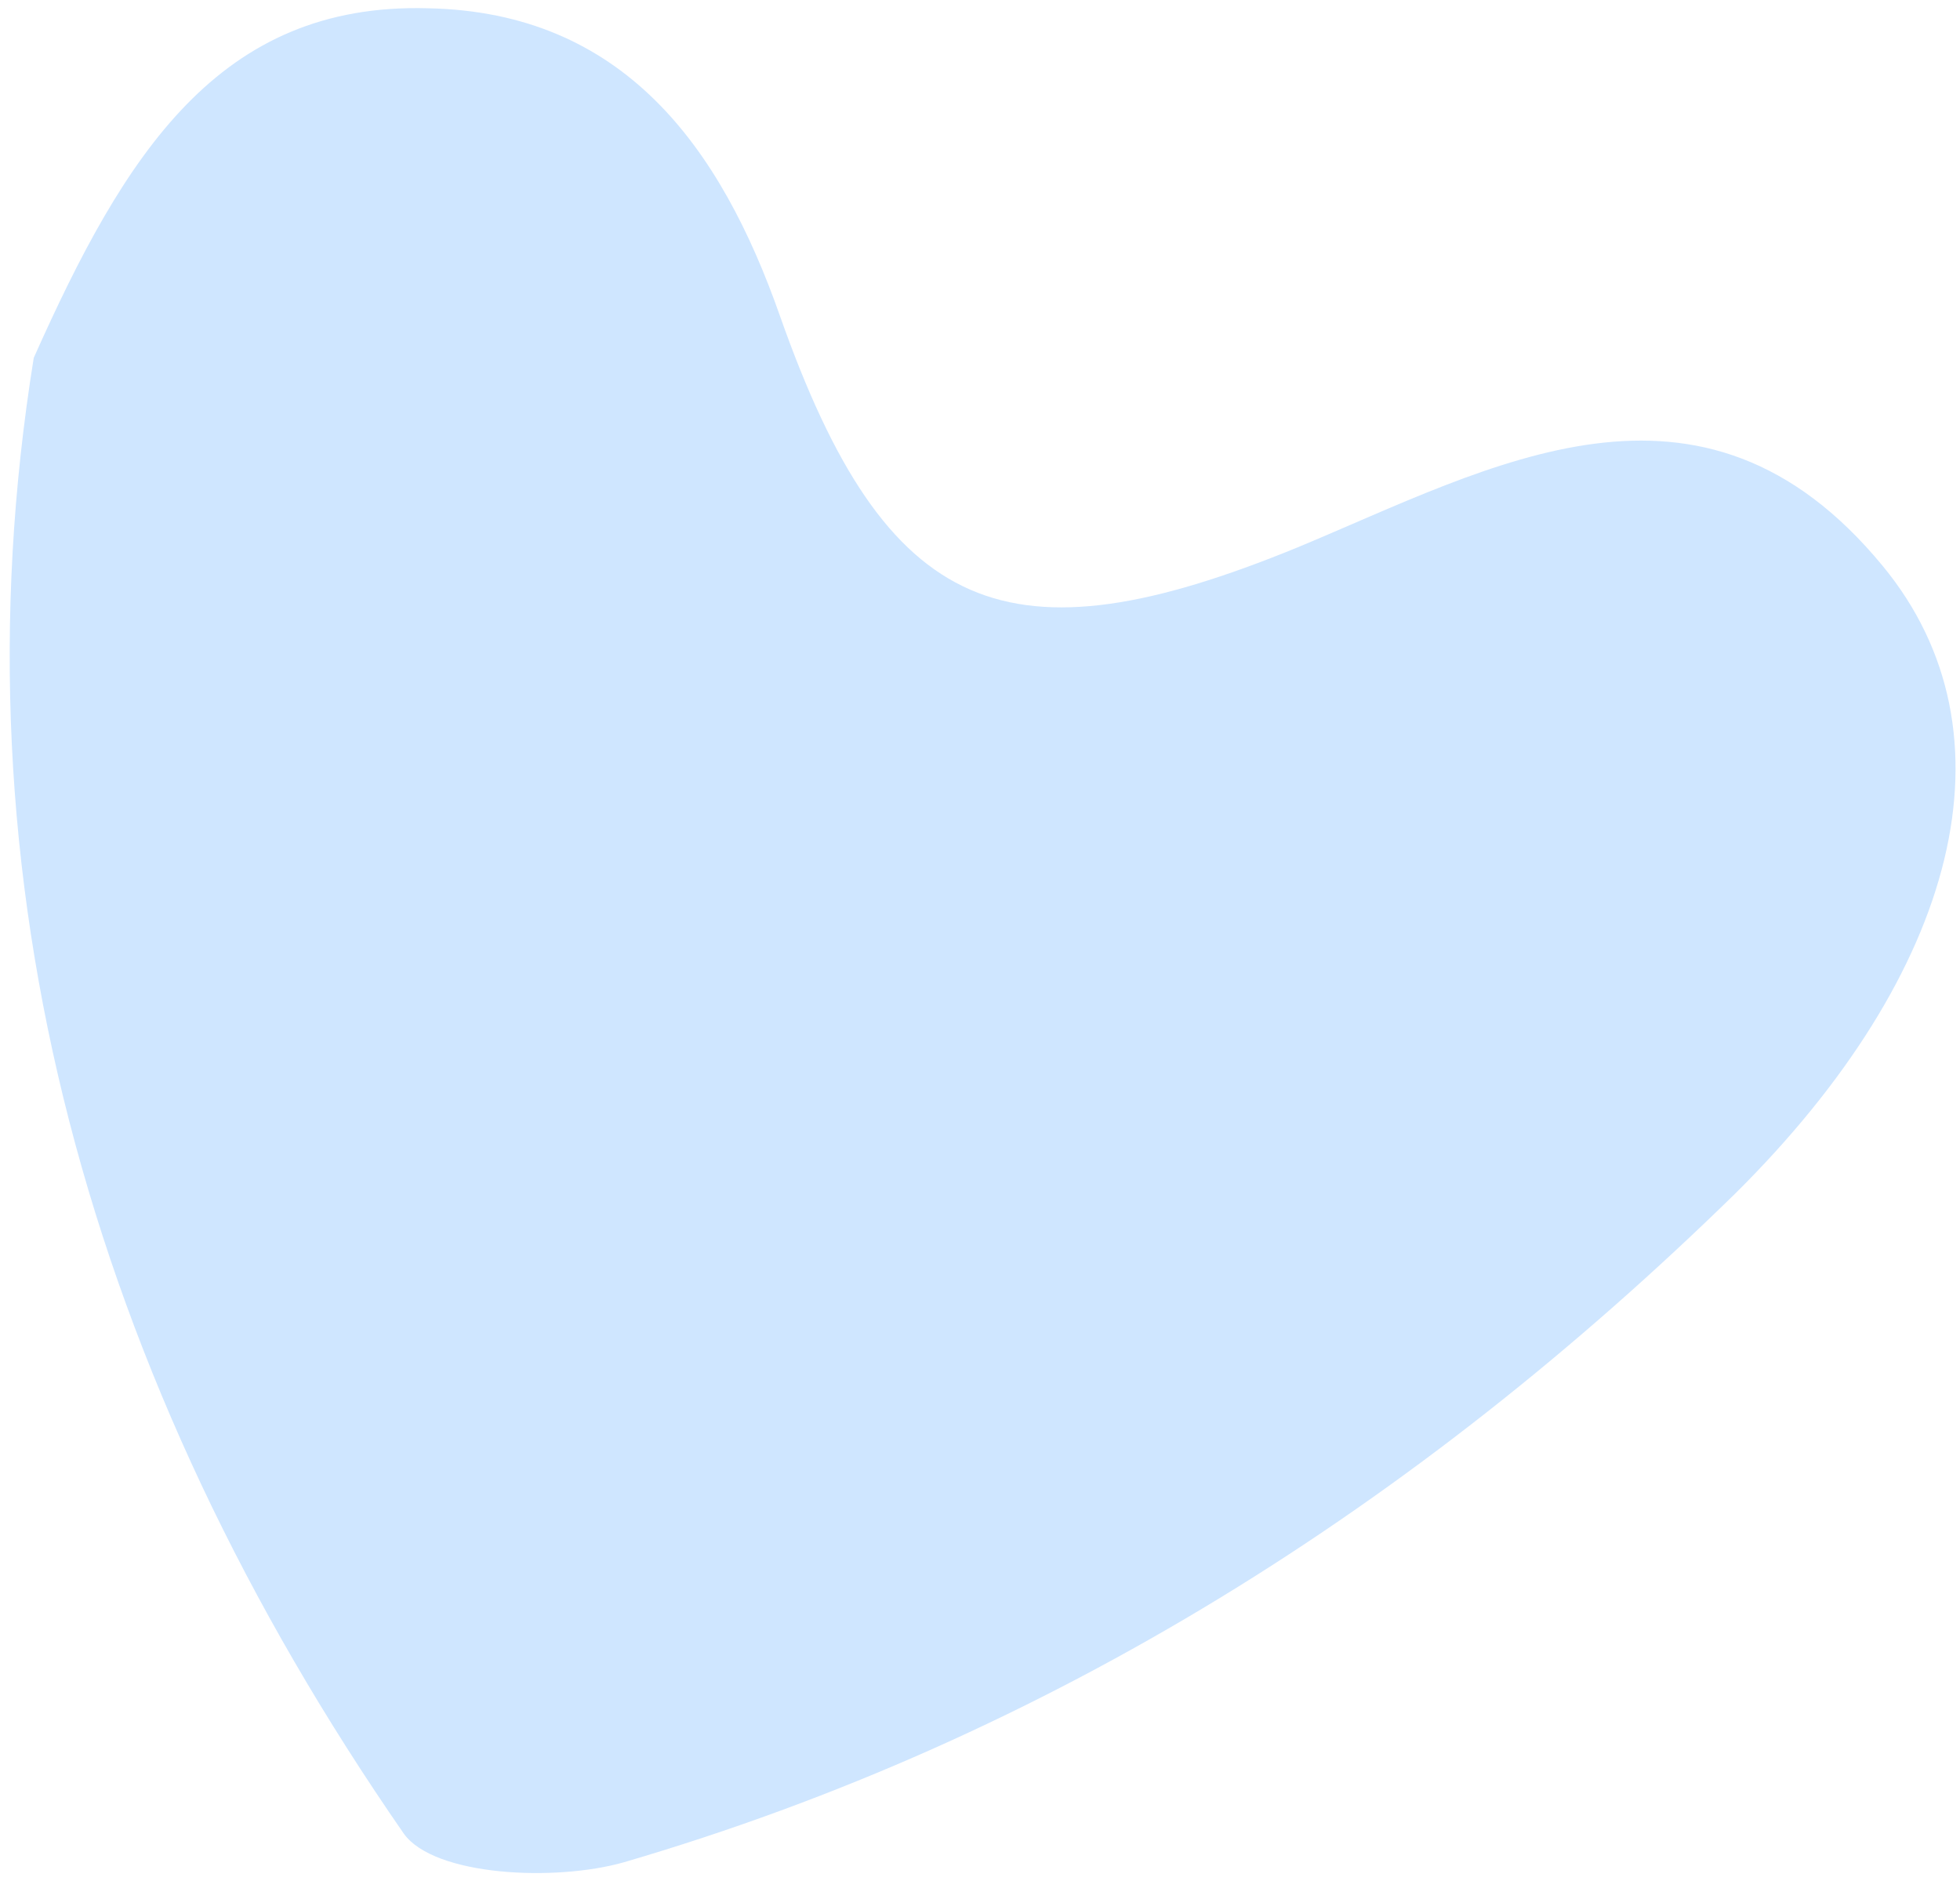 <svg width="64" height="62" viewBox="0 0 64 62" fill="none" xmlns="http://www.w3.org/2000/svg">
<path d="M13.189 59.874C14.183 61.253 18.114 61.445 20.373 60.804C34.282 56.732 46.272 49.134 56.66 38.971C63.941 31.757 65.971 23.934 61.48 18.483C55.546 11.269 48.697 15.244 42.368 17.873C32.908 21.752 28.95 20.181 25.476 10.338C23.532 4.791 20.358 0.398 13.977 0.27C7.144 0.077 4.062 5.047 1.102 11.684C-1.642 28.709 2.902 45.029 13.189 59.874Z" fill="#CFE6FF"/>
</svg>

